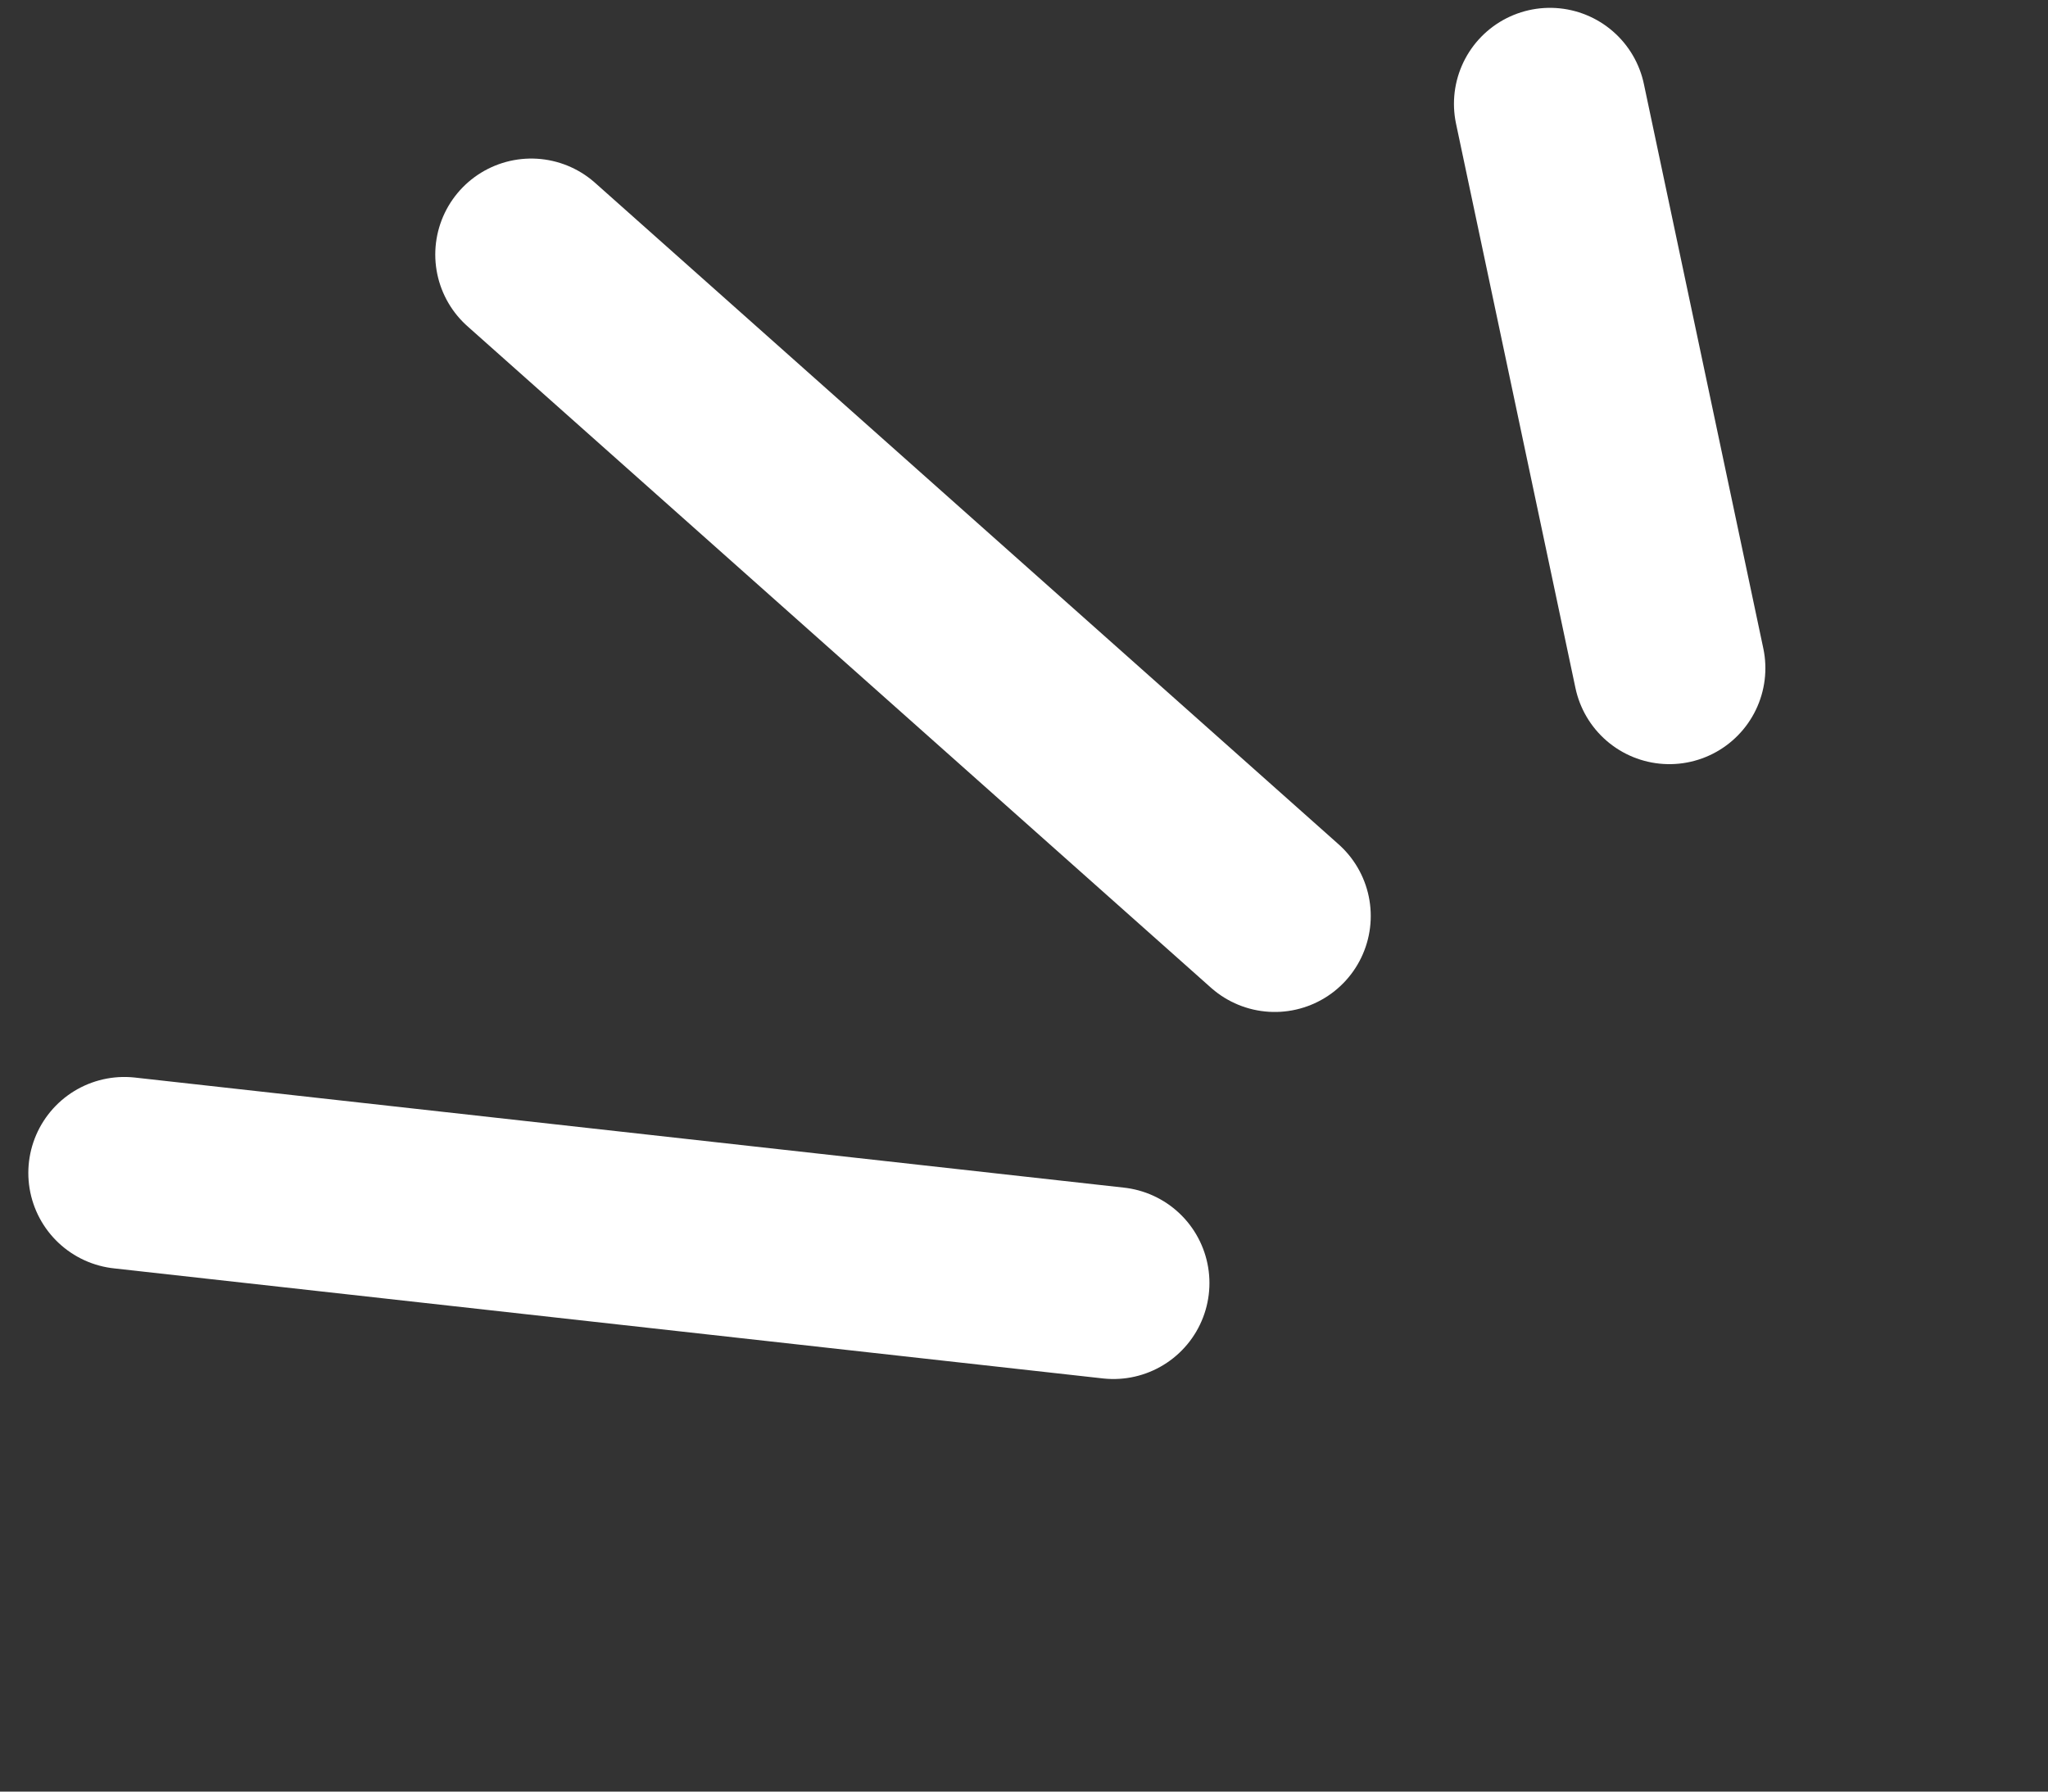 <?xml version="1.0" encoding="UTF-8"?> <svg xmlns="http://www.w3.org/2000/svg" width="64" height="56" viewBox="0 0 64 56" fill="none"><rect x="0" y="0" width="64" height="56" fill="#333333" stroke="none"/><path d="M48.436 3.245L52.168 20.885" stroke="white" stroke-width="6" stroke-linecap="round"></path><path d="M16.602 7.956L39.836 28.631" stroke="white" stroke-width="6" stroke-linecap="round"></path><path d="M3.885 36.663L34.795 40.104" stroke="white" stroke-width="6" stroke-linecap="round"></path></svg> 